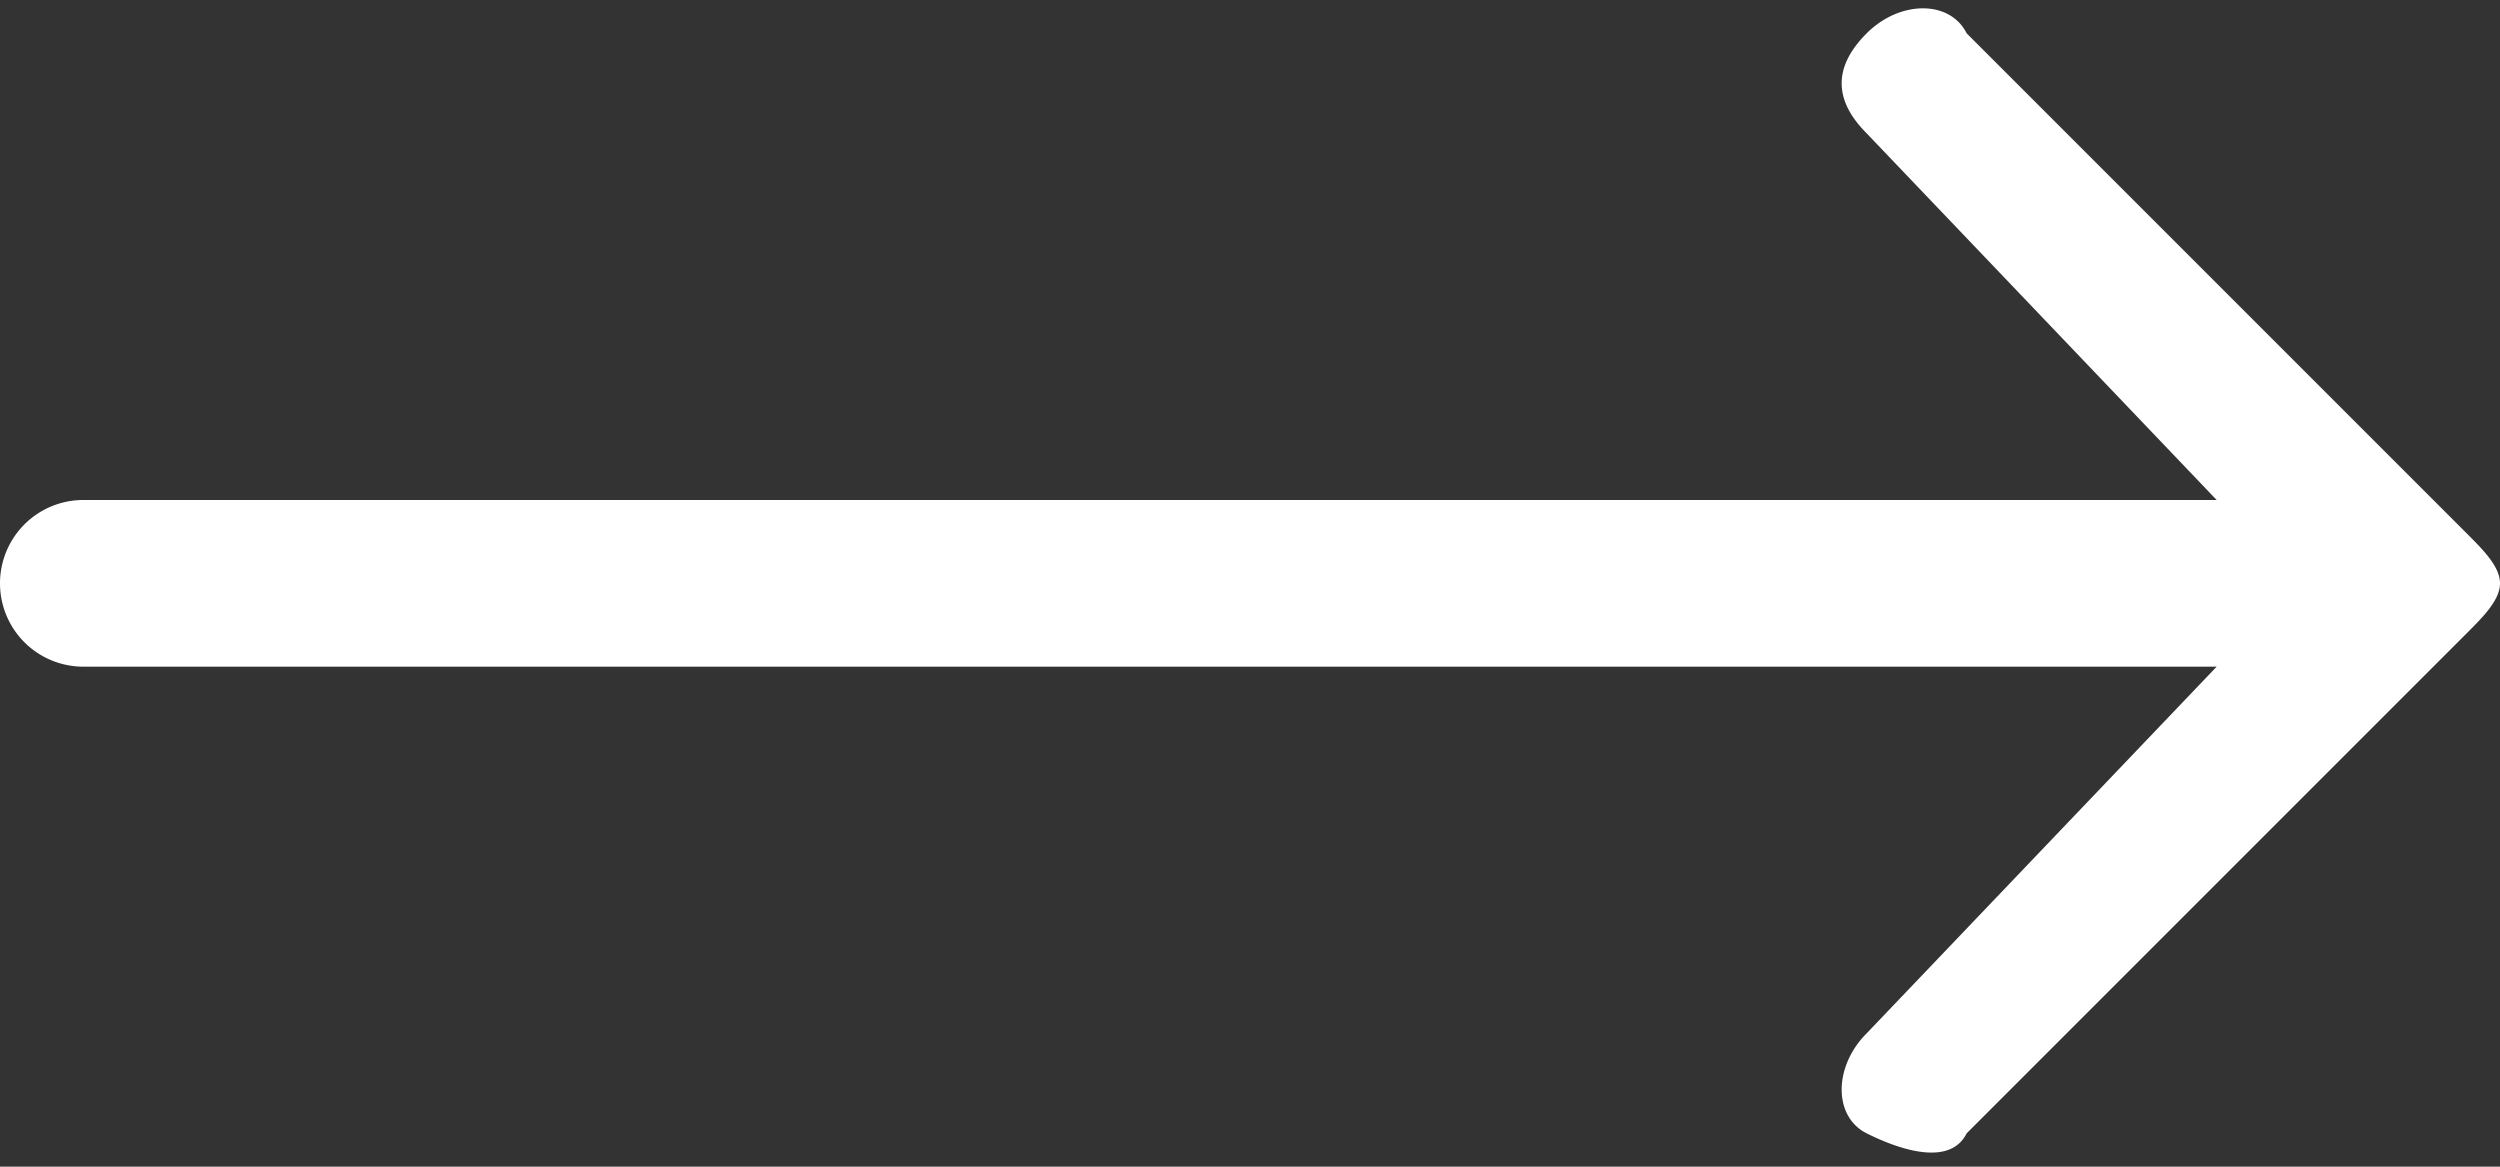 <svg data-name="Layer 1" xmlns="http://www.w3.org/2000/svg" viewBox="0 0 15 7"><rect x="0" y="0" width="15" height="7" fill="#333333" stroke="none"/><path d="M0 3.5a.5.5 0 00.5.5h12.8l-2.1 2.2c-.2.2-.2.5 0 .6s.5.2.6 0l3-3c.1-.1.2-.2.2-.3s-.1-.2-.2-.3l-3-3c-.1-.2-.4-.2-.6 0s-.2.4 0 .6L13.3 3H.5a.5.5 0 00-.5.5z" fill="#fff"/></svg>